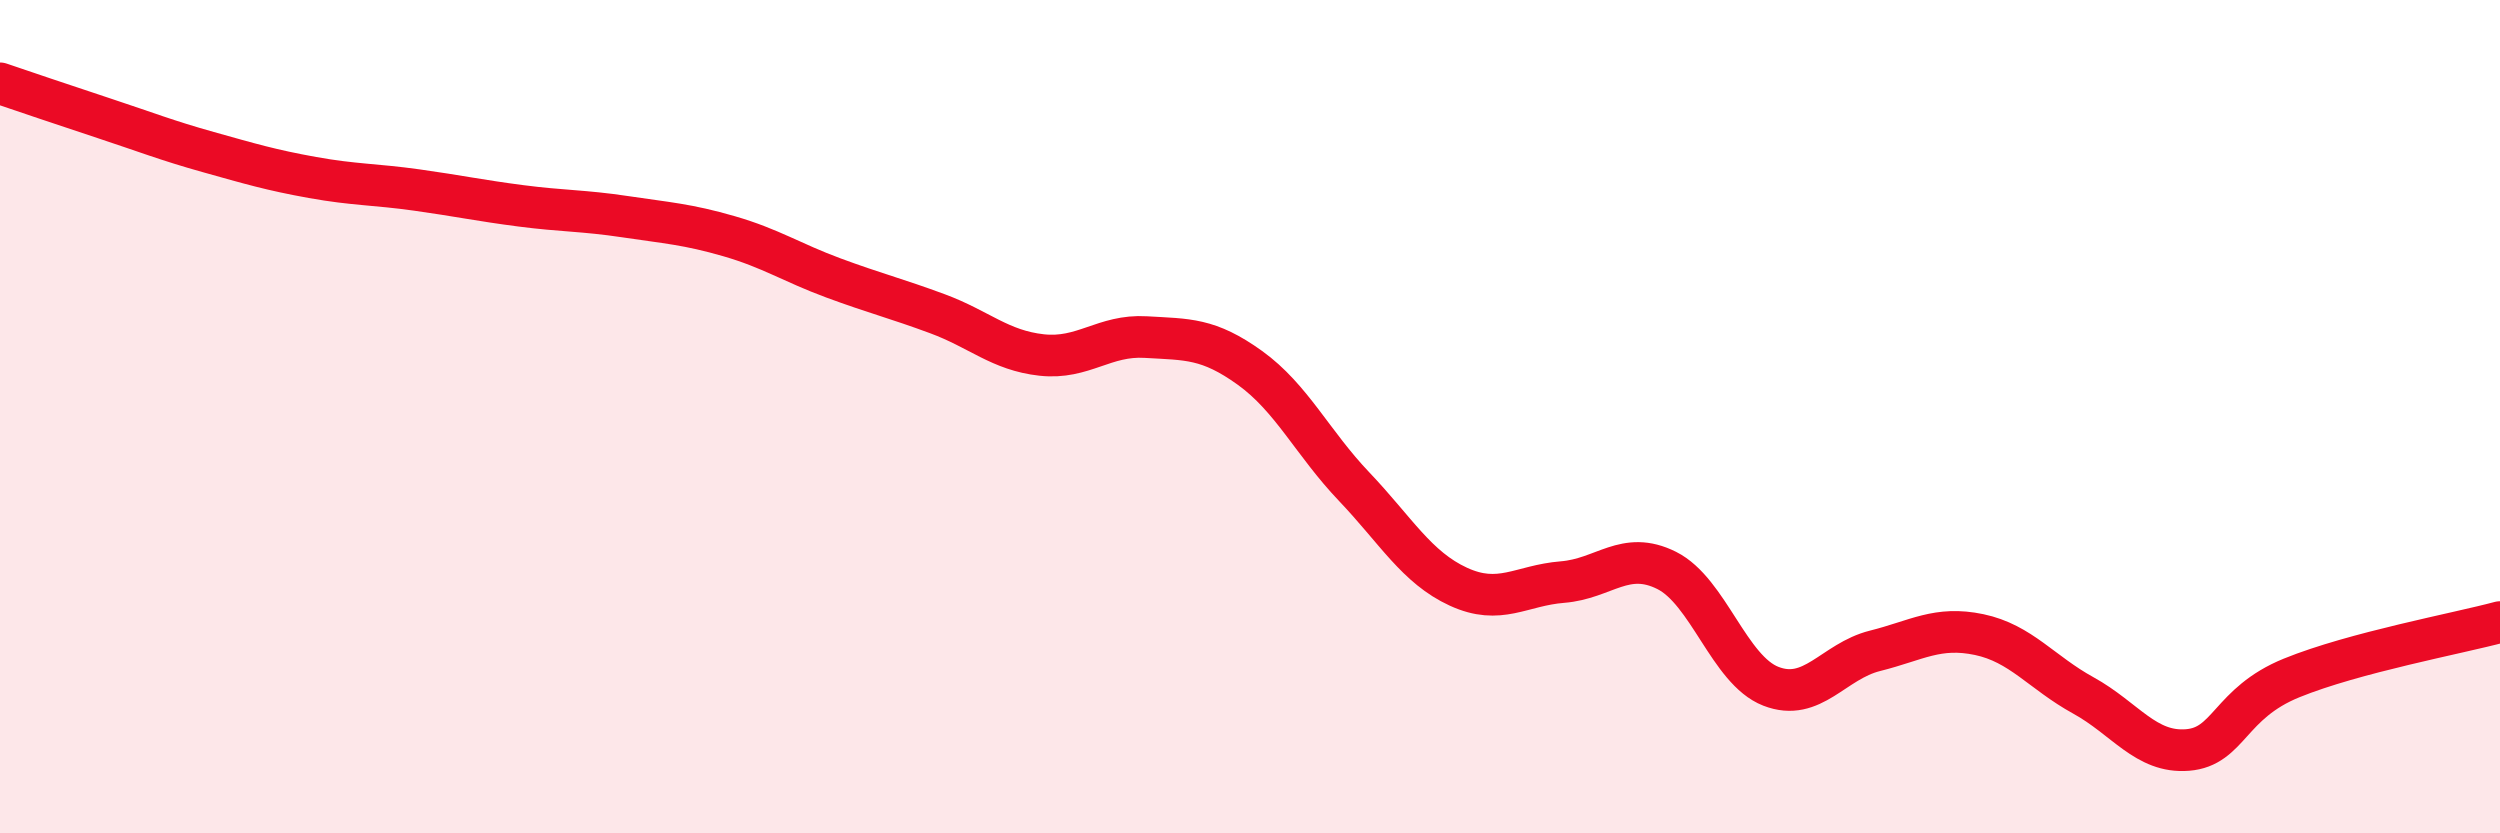 
    <svg width="60" height="20" viewBox="0 0 60 20" xmlns="http://www.w3.org/2000/svg">
      <path
        d="M 0,2 C 0.5,2.17 1.5,2.51 2.5,2.84 C 3.5,3.17 4,3.37 5,3.65 C 6,3.93 6.5,4.08 7.5,4.26 C 8.5,4.44 9,4.42 10,4.56 C 11,4.7 11.5,4.81 12.5,4.94 C 13.5,5.07 14,5.05 15,5.2 C 16,5.35 16.5,5.38 17.5,5.67 C 18.5,5.96 19,6.3 20,6.67 C 21,7.04 21.5,7.16 22.5,7.53 C 23.5,7.9 24,8.41 25,8.52 C 26,8.63 26.5,8.03 27.5,8.09 C 28.5,8.15 29,8.11 30,8.83 C 31,9.55 31.5,10.63 32.5,11.68 C 33.5,12.73 34,13.62 35,14.08 C 36,14.54 36.5,14.05 37.5,13.97 C 38.5,13.89 39,13.19 40,13.69 C 41,14.19 41.5,16.08 42.5,16.47 C 43.5,16.86 44,15.87 45,15.62 C 46,15.37 46.5,15.02 47.5,15.23 C 48.5,15.44 49,16.14 50,16.69 C 51,17.24 51.5,18.08 52.5,18 C 53.5,17.92 53.5,16.88 55,16.27 C 56.5,15.66 59,15.2 60,14.93L60 20L0 20Z"
        fill="#EB0A25"
        opacity="0.1"
        stroke-linecap="round"
        stroke-linejoin="round"
      />
      <path
        d="M 0,2 C 0.5,2.17 1.5,2.51 2.5,2.84 C 3.5,3.17 4,3.37 5,3.65 C 6,3.93 6.5,4.08 7.5,4.26 C 8.5,4.44 9,4.42 10,4.56 C 11,4.7 11.5,4.81 12.5,4.94 C 13.5,5.07 14,5.05 15,5.2 C 16,5.35 16.5,5.38 17.5,5.67 C 18.5,5.96 19,6.3 20,6.67 C 21,7.04 21.5,7.16 22.5,7.53 C 23.5,7.9 24,8.41 25,8.52 C 26,8.63 26.5,8.03 27.5,8.09 C 28.5,8.15 29,8.11 30,8.83 C 31,9.55 31.5,10.63 32.5,11.68 C 33.5,12.73 34,13.62 35,14.08 C 36,14.54 36.5,14.05 37.5,13.97 C 38.5,13.89 39,13.19 40,13.69 C 41,14.19 41.5,16.08 42.5,16.47 C 43.5,16.86 44,15.87 45,15.62 C 46,15.37 46.5,15.02 47.5,15.23 C 48.5,15.44 49,16.14 50,16.69 C 51,17.24 51.5,18.08 52.5,18 C 53.5,17.92 53.5,16.88 55,16.27 C 56.5,15.66 59,15.2 60,14.93"
        stroke="#EB0A25"
        stroke-width="1"
        fill="none"
        stroke-linecap="round"
        stroke-linejoin="round"
      />
    </svg>
  